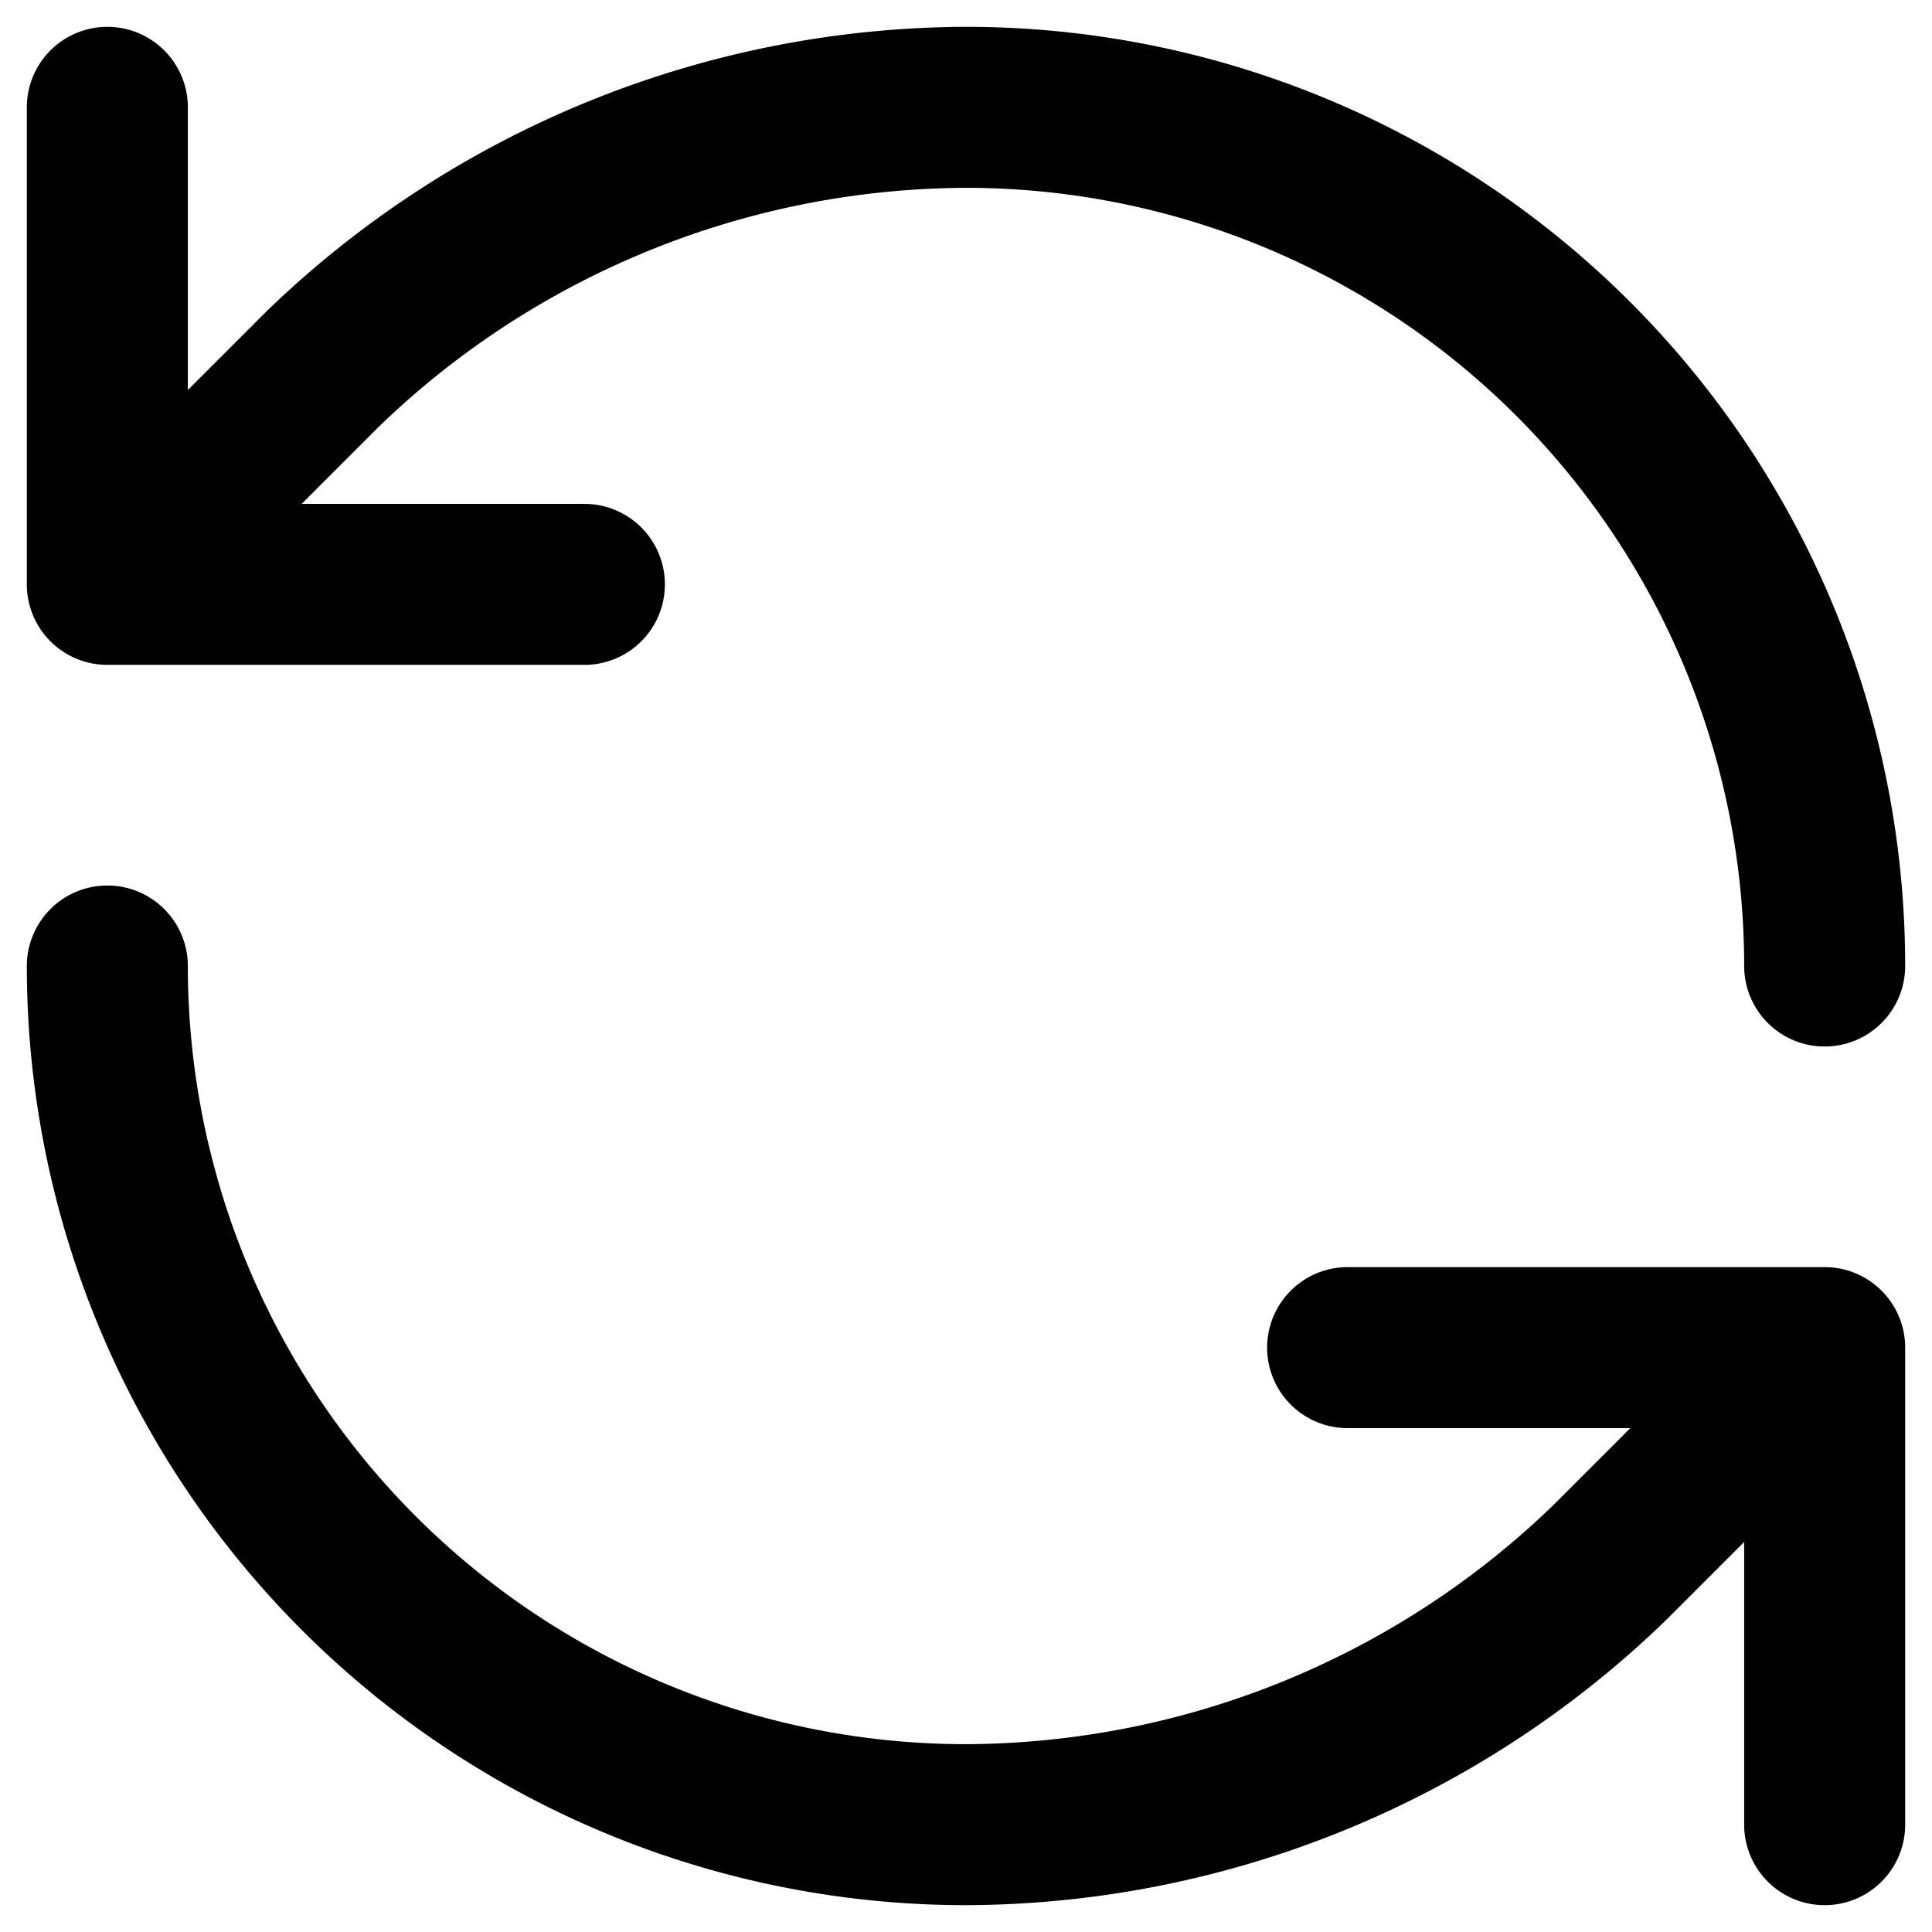 <svg xmlns="http://www.w3.org/2000/svg" width="36" height="36" fill="none" ><path d="M34 18A16 16 0 0 0 18 2c-4.473.017-8.766 1.762-11.982 4.871L2 10.889m0 0V2m0 8.889h8.889M2 18a16 16 0 0 0 16 16c4.473-.017 8.766-1.762 11.982-4.871L34 25.111m0 0h-8.889m8.889 0V34" stroke="#000" stroke-width="3" stroke-linecap="round" stroke-linejoin="round"/></svg>